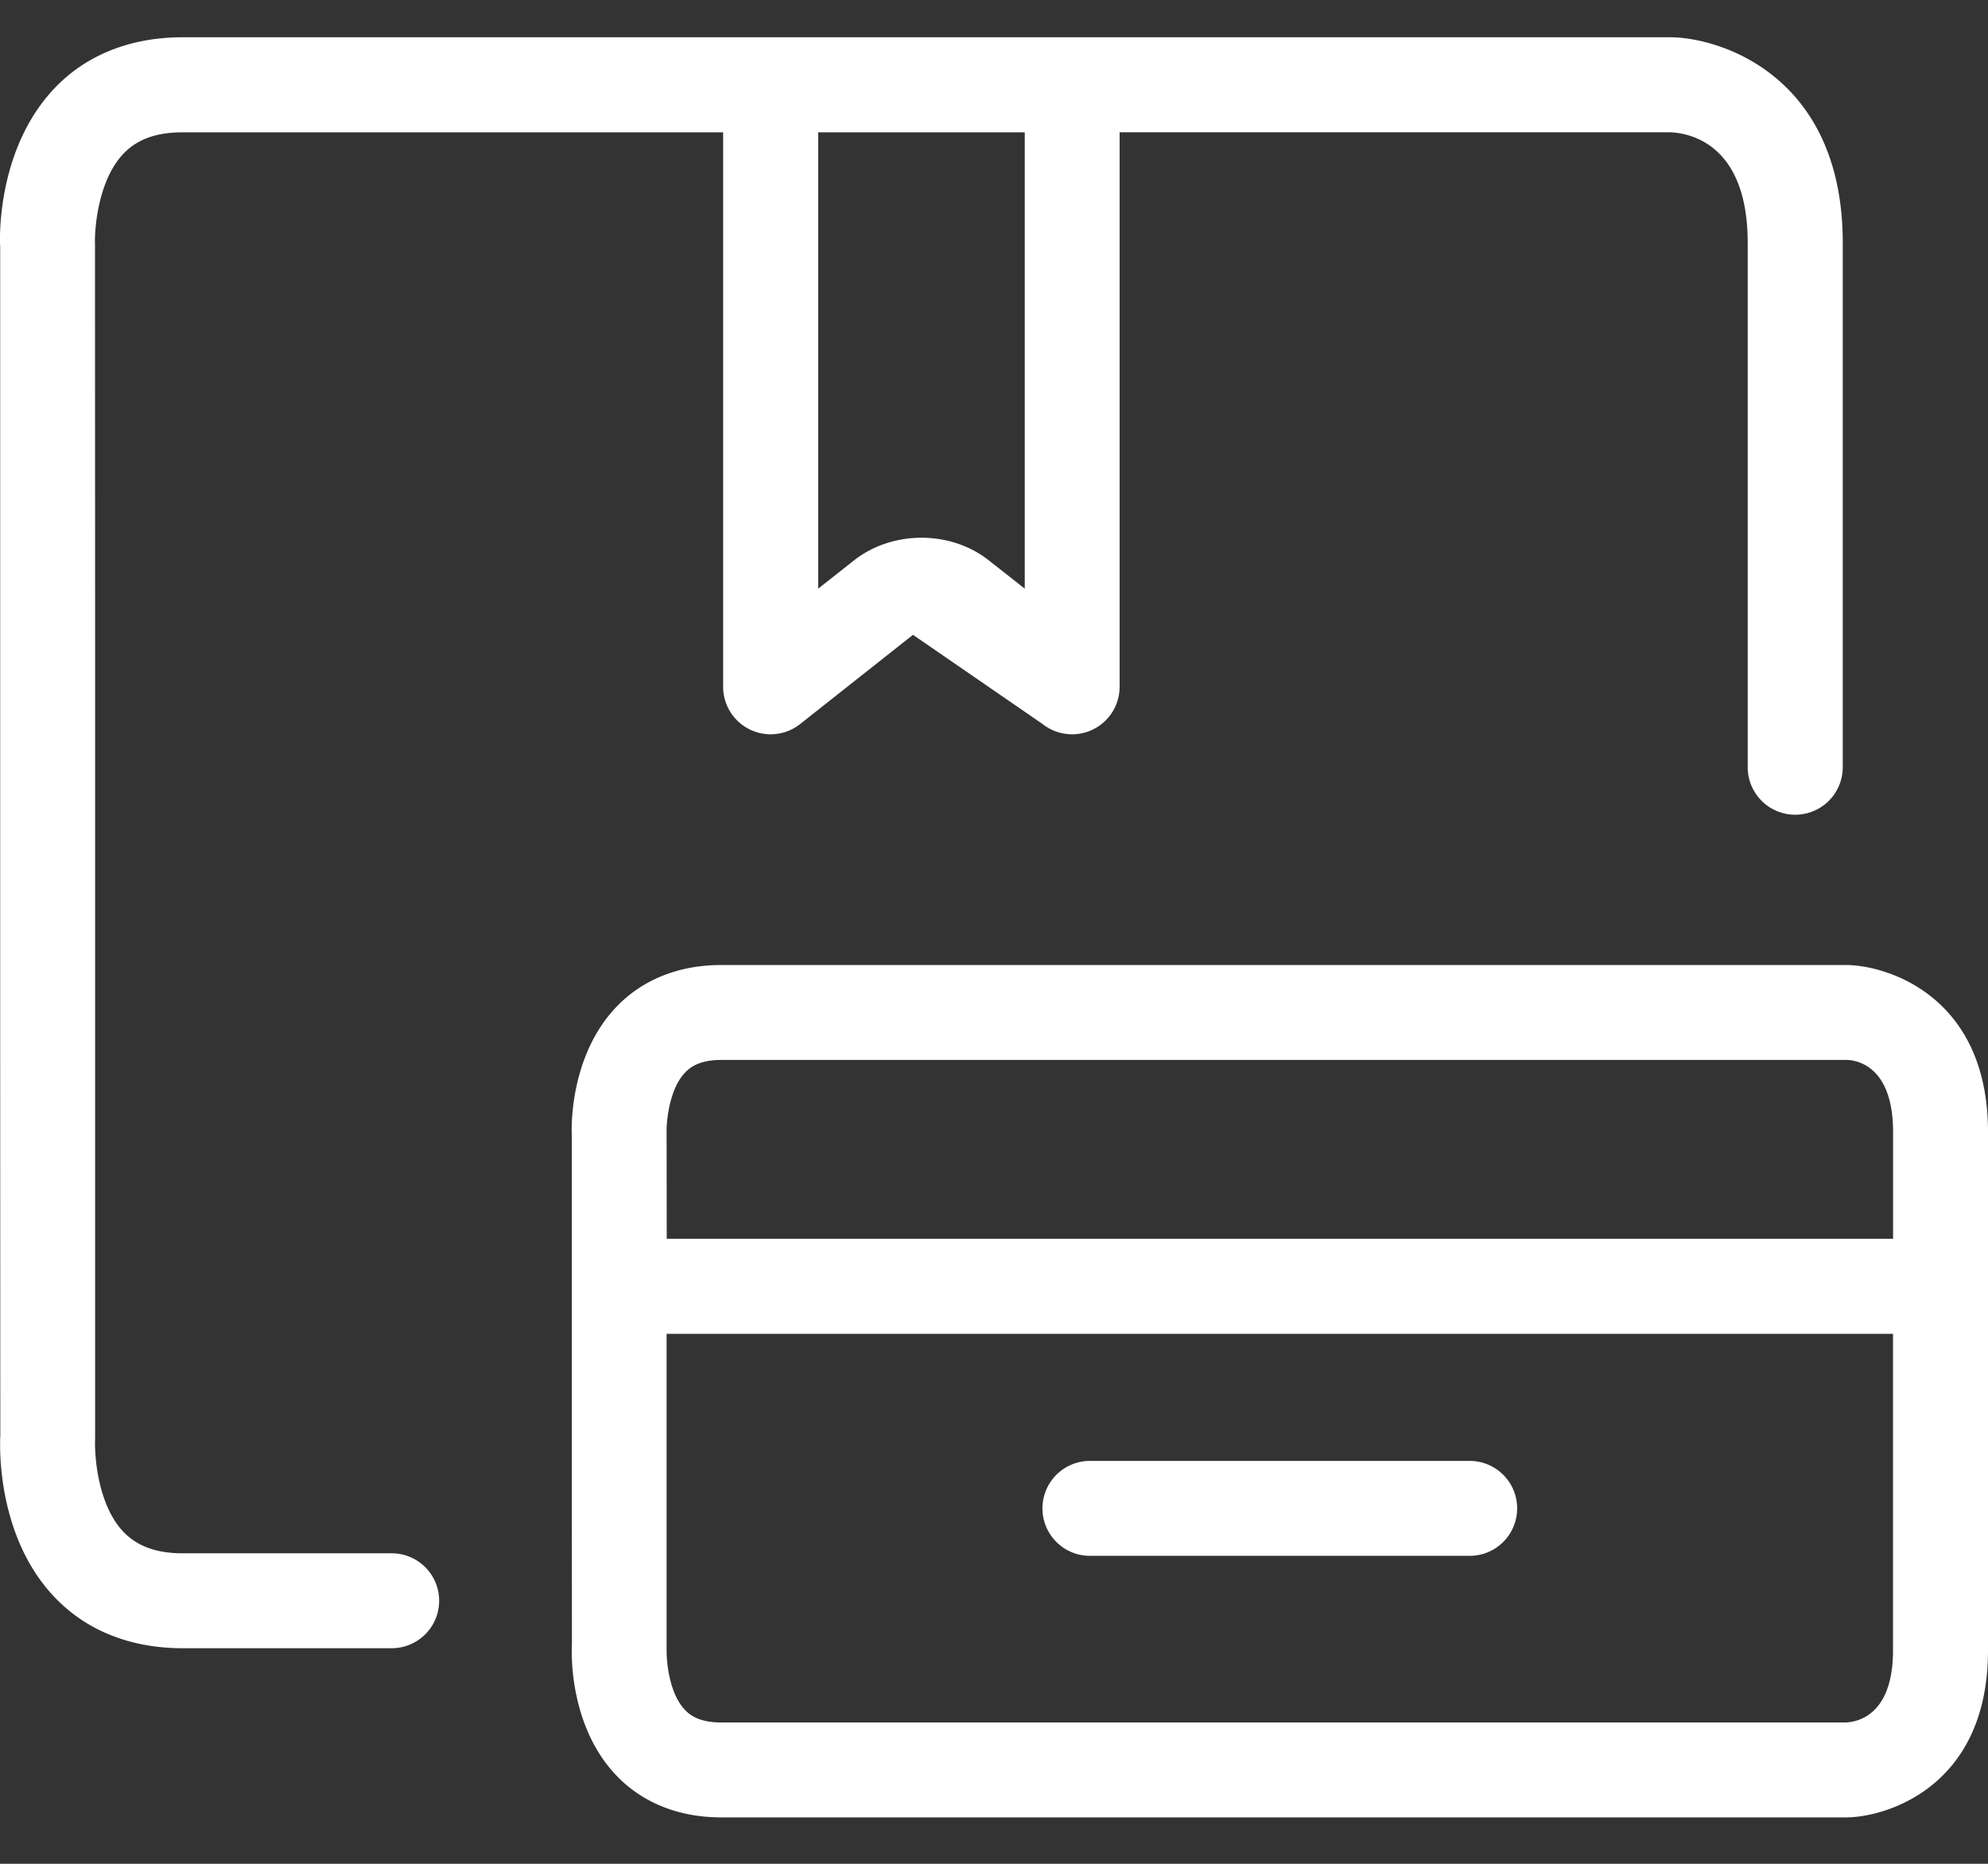 <?xml version="1.0" encoding="utf-8"?>
<svg width="32" height="30" xmlns="http://www.w3.org/2000/svg"><rect width="100%" height="100%" fill="#333333" stroke="none"/><path d="M29.713 15.533c.637 0 2.287.481 2.287 2.688v8.344c0 2.206-1.65 2.688-2.287 2.688H11.61c-.684 0-1.272-.235-1.694-.68-.755-.797-.718-1.967-.71-2.098l-.002-3.137V18.27c-.006-.09-.043-1.26.712-2.057.422-.445 1.01-.68 1.694-.68zm.759 5.937H10.73v5.123c.004.238.064.688.296.93.083.087.234.202.582.202h18.104c.218-.01.759-.144.759-1.16V21.47zM26.886.6c.771 0 2.776.595 2.776 3.309v8.44a.764.764 0 11-1.53 0v-8.44c0-1.616-.961-1.771-1.257-1.78h-8.853v8.925a.765.765 0 01-1.24.6l-2.086-1.436-1.816 1.436a.765.765 0 01-1.24-.6V2.13H2.937c-.417 0-.726.11-.948.342-.408.426-.47 1.203-.46 1.467l.002 6.306v12.91c-.013.3.05 1.079.458 1.504.222.23.532.343.948.343h3.368a.764.764 0 110 1.528H2.937c-.836 0-1.55-.285-2.06-.823C.116 24.906.01 23.79.002 23.32v-.131c0-.035.002-.06.003-.075l-.002-6.228V3.974L0 3.91v-.123c.009-.446.115-1.562.876-2.365C1.385.885 2.1.6 2.937.6zm-3.229 22.915a.764.764 0 110 1.528h-6.113a.764.764 0 110-1.528zm6.056-6.454H11.61c-.35 0-.502.117-.584.205-.268.281-.302.841-.296.964l.002 1.71h19.74v-1.72c0-1.103-.631-1.16-.758-1.16zM16.494 2.13H13.17v7.345l.578-.456c.62-.486 1.555-.483 2.166-.001l.581.457V2.13z" fill="#FFF" fill-rule="nonzero"/></svg>
